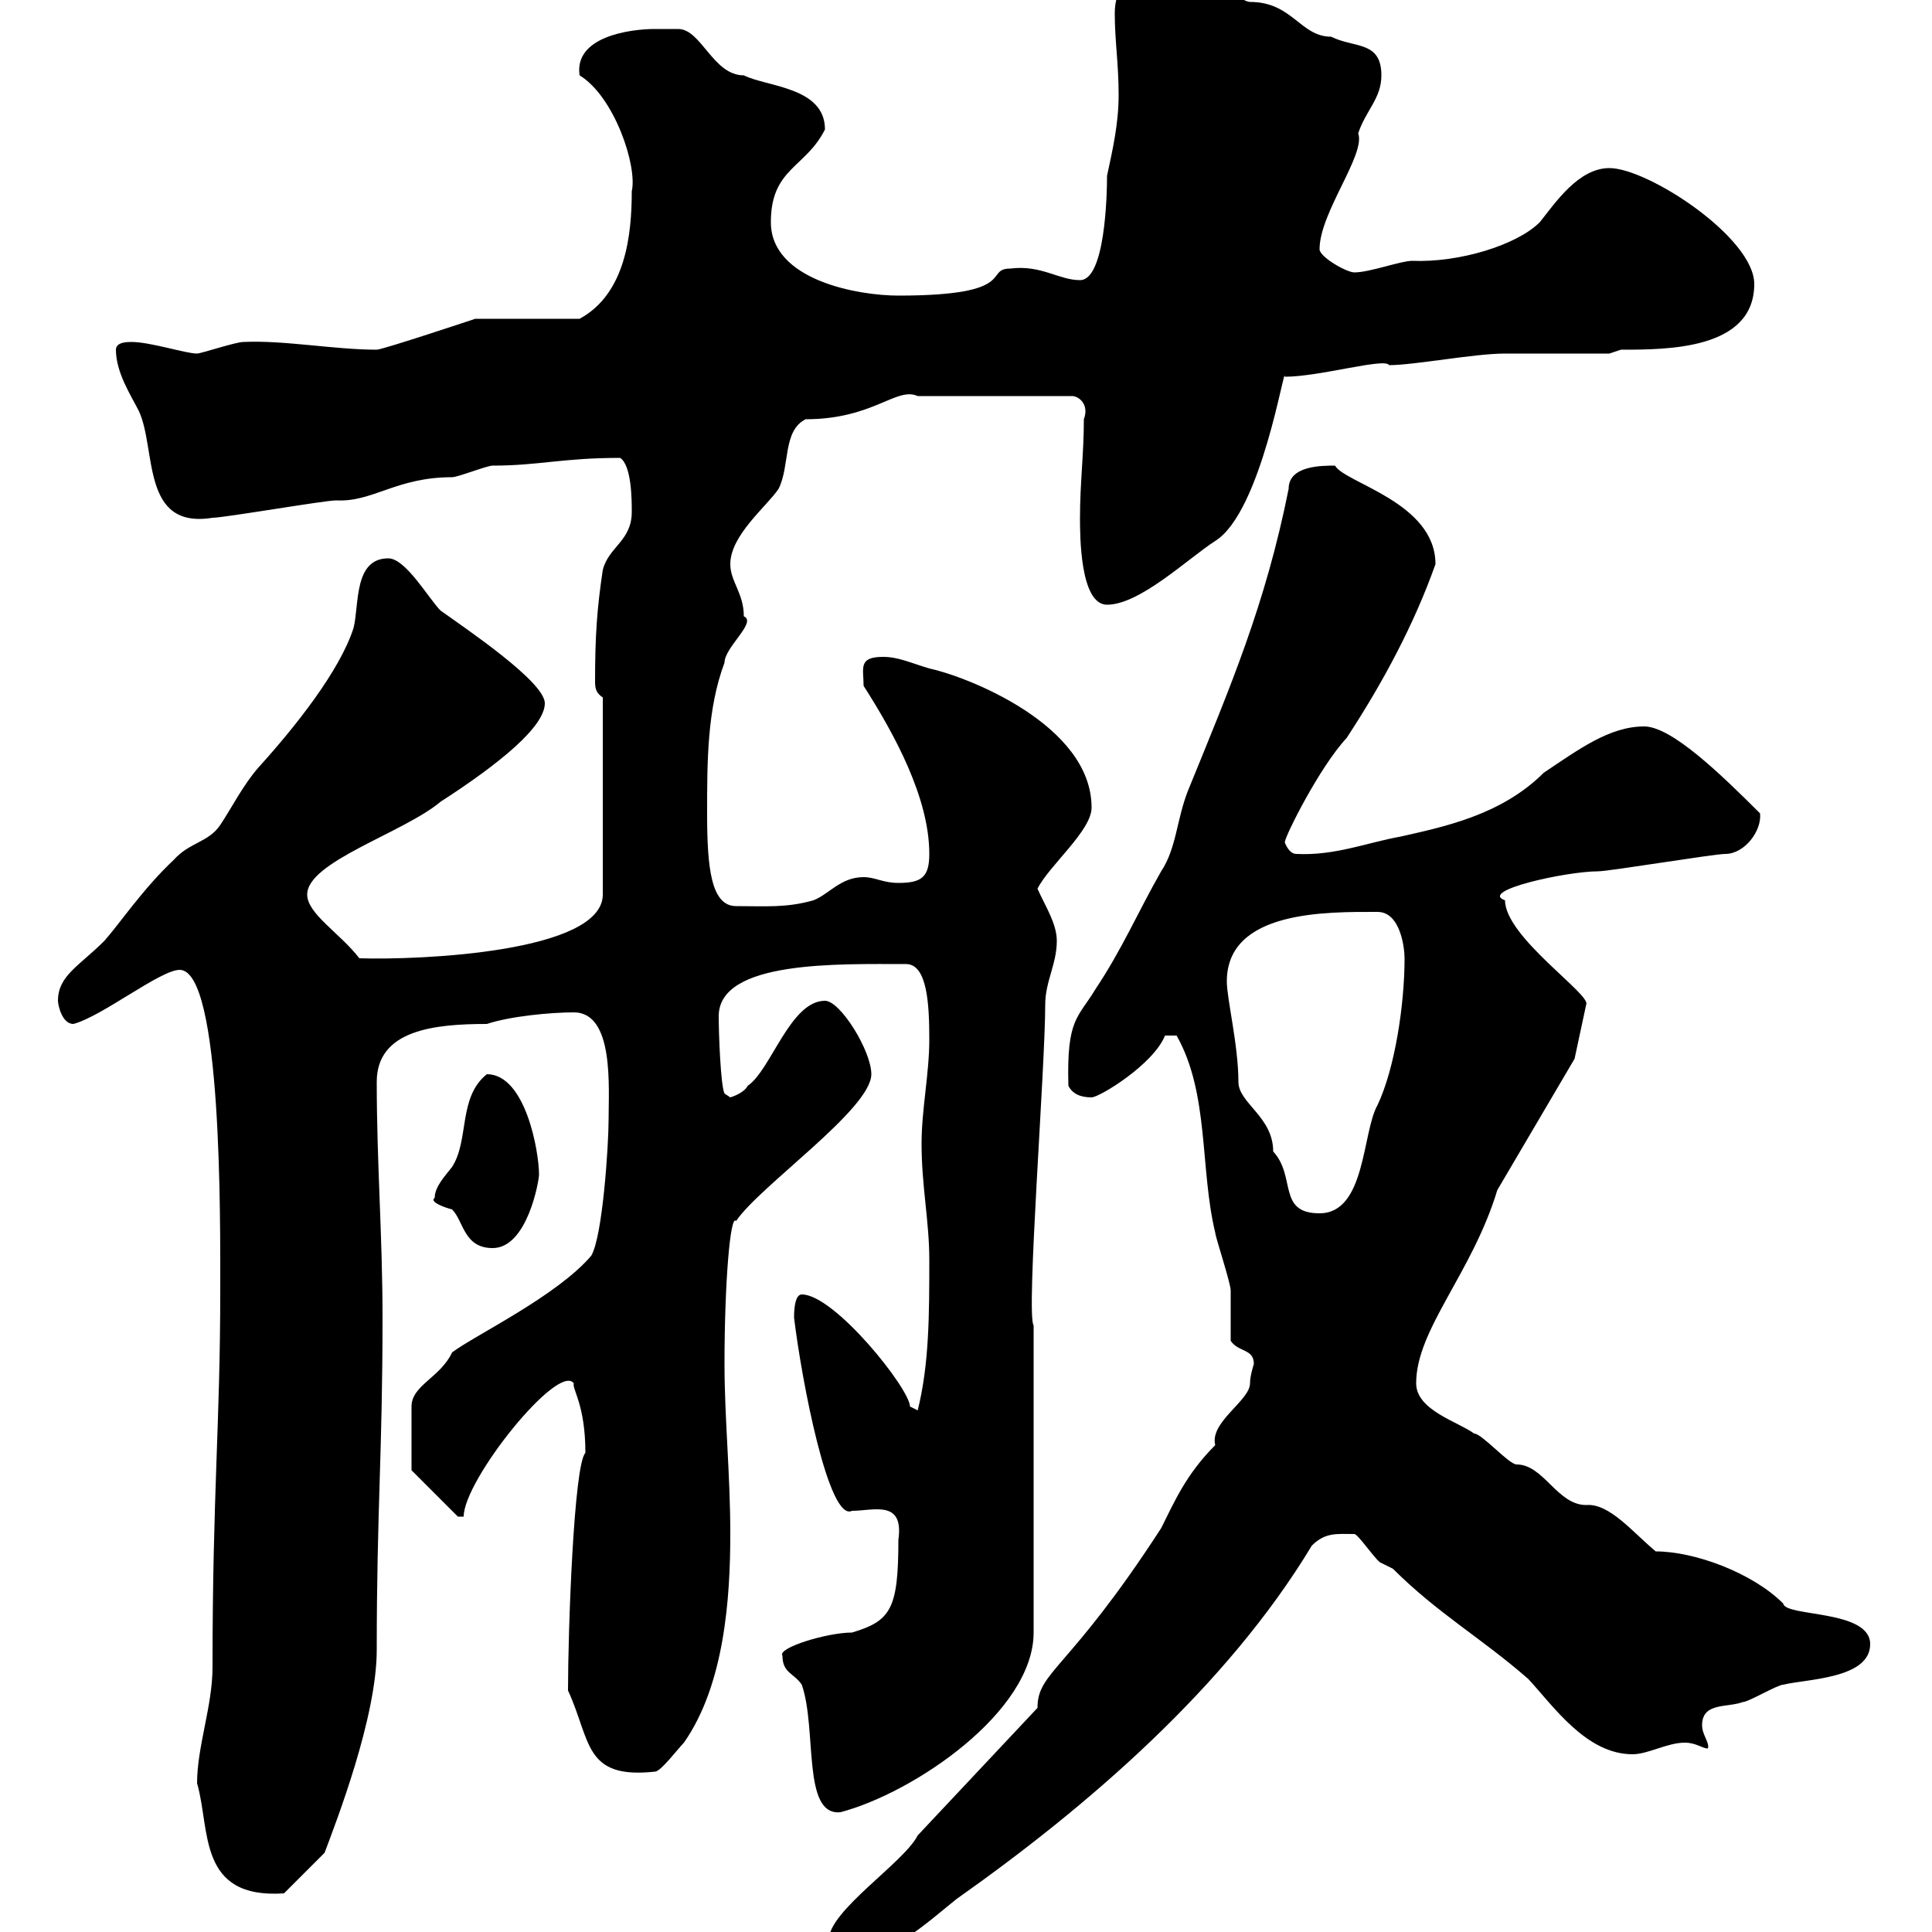 <svg xmlns="http://www.w3.org/2000/svg" xmlns:xlink="http://www.w3.org/1999/xlink" width="300" height="300"><path d="M128.70 301.20C128.70 303.90 129.90 303.90 132.30 303.90C138.30 303.90 144 298.50 148.50 294.90C168.90 280.50 190.50 261.90 203.70 240C205.80 237.90 207.60 238.20 210.30 238.20C210.90 238.20 213.90 242.70 214.50 242.70C214.50 242.70 216.30 243.60 216.30 243.60C223.20 250.50 230.10 254.40 237.30 260.70C241.20 264.90 246.30 272.40 253.50 272.40C255.90 272.40 258.90 270.60 261.60 270.60C263.40 270.60 264.30 271.50 265.20 271.50C265.50 270.60 264.30 269.40 264.30 267.90C264.30 264.30 268.20 265.20 270.60 264.30C271.50 264.30 276 261.60 276.90 261.60C280.50 260.70 290.40 260.70 290.40 255.30C290.40 249.90 277.20 251.10 276.90 249C272.10 244.20 263.10 240.90 257.10 240.90C253.50 237.90 249.90 233.40 246.30 233.70C241.80 233.70 239.70 227.40 235.50 227.40C234.30 227.40 230.10 222.60 228.90 222.60C226.50 220.80 219.90 219 219.90 214.80C219.90 206.40 228.60 197.70 232.50 184.80L244.50 164.40L246.30 156C247.20 154.50 233.70 145.50 233.70 139.80C229.50 138.30 243.30 135.30 248.10 135.30C249.90 135.30 266.10 132.60 267.90 132.60C270.90 132.60 273.60 129 273.30 126.30C267 120 259.50 112.80 255.30 112.80C249.90 112.80 245.10 116.40 239.70 120C233.10 126.60 224.10 128.40 217.50 129.90C212.40 130.80 207.30 132.90 201.30 132.60C200.10 132.60 199.50 130.80 199.50 130.80C199.50 129.90 204.90 119.10 209.10 114.60C214.80 105.90 219.60 96.90 222.90 87.60C222.90 78 208.80 75 207.30 72.30C205.20 72.30 200.10 72.30 200.10 75.90C196.50 93.90 191.10 106.50 184.50 122.70C182.70 127.20 182.70 131.70 180.30 135.30C176.70 141.60 174.30 147.30 170.10 153.60C167.40 158.10 165.60 158.10 165.90 168.60C166.50 169.80 167.70 170.40 169.50 170.40C170.70 170.40 179.10 165.30 180.90 160.80L182.70 160.80C187.80 169.80 186.30 181.50 188.70 191.40C188.70 192 191.10 199.20 191.10 200.40C191.10 201 191.10 207.60 191.10 208.20C192.30 210 194.70 209.40 194.70 211.80C194.70 211.80 194.10 213.60 194.10 214.80C194.10 217.50 187.80 220.80 188.70 224.40C184.20 228.90 182.40 233.10 180.30 237.30C165.90 259.50 161.10 259.50 161.10 265.20L142.50 285C140.40 289.20 128.70 296.70 128.70 301.20ZM30.60 276.90C32.70 284.10 30.60 294.90 44.10 294C45 293.10 49.50 288.60 50.40 287.70C52.20 282.90 58.50 266.70 58.50 256.20C58.50 234.60 59.40 225.60 59.40 204.60C59.40 192 58.50 180.60 58.50 168C58.50 159.90 67.50 159 75.60 159C79.20 157.80 85.50 157.20 89.10 157.20C95.40 157.20 94.50 168.90 94.50 174C94.50 177.60 93.60 192 91.80 195C86.40 201.30 73.80 207.30 70.20 210C68.40 213.90 63.90 215.10 63.90 218.40L63.90 228.30L71.10 235.50L72 235.50C72 229.80 86.70 211.50 89.10 214.80C88.80 215.70 90.90 218.10 90.90 225.60C89.10 227.40 88.20 253.20 88.20 262.50C91.80 270.30 90.60 276.30 101.70 275.10C102.60 275.10 105.30 271.50 106.20 270.60C112.50 261.60 113.40 248.10 113.40 238.20C113.40 228.90 112.50 220.20 112.50 211.80C112.50 199.20 113.40 188.40 114.30 189.60C117.90 184.20 135.30 172.20 135.30 166.80C135.30 163.20 130.50 155.40 128.10 155.40C122.70 155.40 119.70 166.20 116.10 168.60C115.50 169.80 113.40 170.40 113.40 170.40L112.50 169.80C111.90 168.60 111.60 160.50 111.60 157.80C111.60 149.10 130.20 149.70 140.70 149.70C144 149.70 144.30 156 144.30 161.40C144.30 166.80 143.10 172.20 143.10 177.60C143.10 184.20 144.30 189.60 144.30 195.60C144.30 204 144.30 211.80 142.50 219C142.50 219 141.30 218.40 141.30 218.40C141.30 215.70 129.60 201 124.50 201C123.30 201 123.30 204 123.30 204.60C124.50 214.50 128.70 236.40 132.30 234.60C135.60 234.60 140.40 232.80 139.50 239.10C139.50 249.90 138.30 251.70 132.30 253.50C128.40 253.50 120.60 255.90 121.50 257.10C121.50 259.80 123.30 259.80 124.50 261.60C126.90 268.50 124.50 282 130.50 281.40C141.90 278.40 160.50 265.80 160.50 253.50L160.50 205.80C159.30 204.30 162.30 165.90 162.30 156C162.30 152.40 164.10 149.70 164.10 146.10C164.10 143.40 162.30 140.70 161.10 138C162.90 134.40 169.50 129 169.50 125.40C169.50 112.50 150 105 144.30 103.80C141.30 102.90 139.50 102 137.10 102C133.20 102 134.10 103.80 134.10 106.50C138.90 114 144.30 123.90 144.30 132.60C144.30 136.20 143.10 137.10 139.50 137.10C137.10 137.10 135.90 136.20 134.10 136.20C130.50 136.20 128.70 138.90 126.30 139.80C122.10 141 118.80 140.70 114.30 140.70C110.40 140.70 109.80 134.70 109.80 126.30C109.80 118.20 109.80 110.10 112.50 102.90C112.50 100.50 117.60 96.60 115.50 95.70C115.50 92.10 113.40 90.30 113.40 87.60C113.40 83.10 119.10 78.60 120.90 75.90C122.70 72.30 121.50 66.90 125.10 65.10C135.60 65.10 139.20 60 142.50 61.50L166.50 61.50C167.40 61.50 169.20 62.70 168.30 65.10C168.30 70.50 167.70 75 167.70 80.40C167.70 83.10 167.70 93.90 171.90 93.90C177 93.90 184.50 86.70 188.70 84C195.90 79.50 199.50 56.10 199.50 58.50C204.90 58.50 215.10 55.50 215.70 56.70C219.60 56.70 228.90 54.90 233.70 54.90C236.10 54.90 246.90 54.90 249.90 54.90L251.70 54.30C258.90 54.30 272.40 54.30 272.40 44.10C272.40 36.90 255.90 26.10 249.90 26.10C245.10 26.10 241.50 31.50 239.10 34.50C235.50 38.10 226.50 40.80 219.30 40.50C217.50 40.50 212.70 42.30 210.30 42.30C209.10 42.30 204.90 39.90 204.90 38.70C204.90 33 212.10 24 210.90 20.70C212.10 17.10 214.50 15.30 214.50 11.70C214.50 6.30 210.30 7.50 206.70 5.70C201.90 5.70 200.70 0.30 194.10 0.30C192.90 0.30 189.30-2.70 188.70-2.70C185.40-2.40 181.50-3 178.20-3C175.20-3 173.10-2.10 173.10 2.10C173.10 6.30 173.70 9.90 173.70 14.70C173.70 19.20 172.80 23.10 171.90 27.30C171.90 30.30 171.60 43.50 167.70 43.50C164.40 43.50 161.70 41.10 156.90 41.70C152.70 41.70 158.40 45.90 139.50 45.90C133.20 45.90 119.70 43.50 119.70 34.50C119.70 26.10 125.10 26.10 128.10 20.10C128.10 13.50 119.10 13.50 115.50 11.70C110.70 11.70 108.90 4.50 105.30 4.50C105.30 4.50 102.60 4.50 101.70 4.50C97.80 4.50 89.10 5.70 90 11.70C95.40 15 99 25.80 98.10 29.70C98.10 36.30 97.20 45.60 90 49.50L73.80 49.50C73.80 49.50 59.40 54.30 58.50 54.30C51.90 54.30 44.10 52.80 37.80 53.10C36.60 53.10 31.20 54.90 30.60 54.90C28.80 54.90 23.40 53.10 20.40 53.10C19.80 53.10 18 53.10 18 54.30C18 57.90 20.40 61.50 21.60 63.90C24.30 69.90 21.90 82.20 33 80.40C34.80 80.40 50.40 77.70 52.20 77.70C57.90 78 61.50 74.10 70.20 74.10C71.10 74.10 75.60 72.30 76.50 72.30C83.70 72.30 87.30 71.10 96.30 71.10C98.10 72.30 98.10 77.70 98.10 79.50C98.10 84 94.50 84.90 93.60 88.50C92.70 94.50 92.40 98.70 92.40 105.90C92.40 107.10 92.70 107.70 93.60 108.30L93.60 138.90C93.60 147.90 65.10 149.10 55.80 148.80C52.80 144.90 47.70 141.90 47.70 138.90C47.70 133.80 62.70 129.30 68.40 124.50C77.70 118.50 84.60 112.80 84.60 109.20C84.60 105.90 72.60 97.80 68.40 94.80C66.60 93 63 86.70 60.30 86.70C54.90 86.70 55.80 93.90 54.90 97.50C52.80 104.10 45.90 112.80 40.20 119.10C37.80 121.80 36 125.40 34.20 128.10C32.40 130.80 29.40 130.80 27 133.50C22.20 138 18.60 143.40 16.20 146.10C12.30 150 9 151.50 9 155.40C9 156 9.60 159 11.40 159C15.90 157.80 24.90 150.60 27.90 150.60C34.50 150.60 34.20 189.60 34.20 200.40C34.20 221.10 33 231.90 33 258.90C33 264.90 30.60 271.20 30.60 276.90ZM67.50 186C66.60 186.60 69 187.50 70.20 187.80C72 189.60 72 193.80 76.50 193.80C81.90 193.80 83.70 183.30 83.70 182.40C83.70 178.80 81.60 166.80 75.60 166.80C71.10 170.40 72.90 177 70.20 181.20C69.30 182.40 67.50 184.20 67.50 186ZM190.50 152.40C190.50 141.30 206.10 141.60 213.90 141.60C217.50 141.60 218.10 147.30 218.10 148.80C218.10 156 216.60 165.90 213.90 171.60C211.50 175.80 212.10 188.40 204.90 188.40C198.30 188.40 201.30 182.70 197.70 178.80C197.70 173.40 192.30 171.30 192.30 168C192.30 162.30 190.50 155.10 190.50 152.40Z"/></svg>
